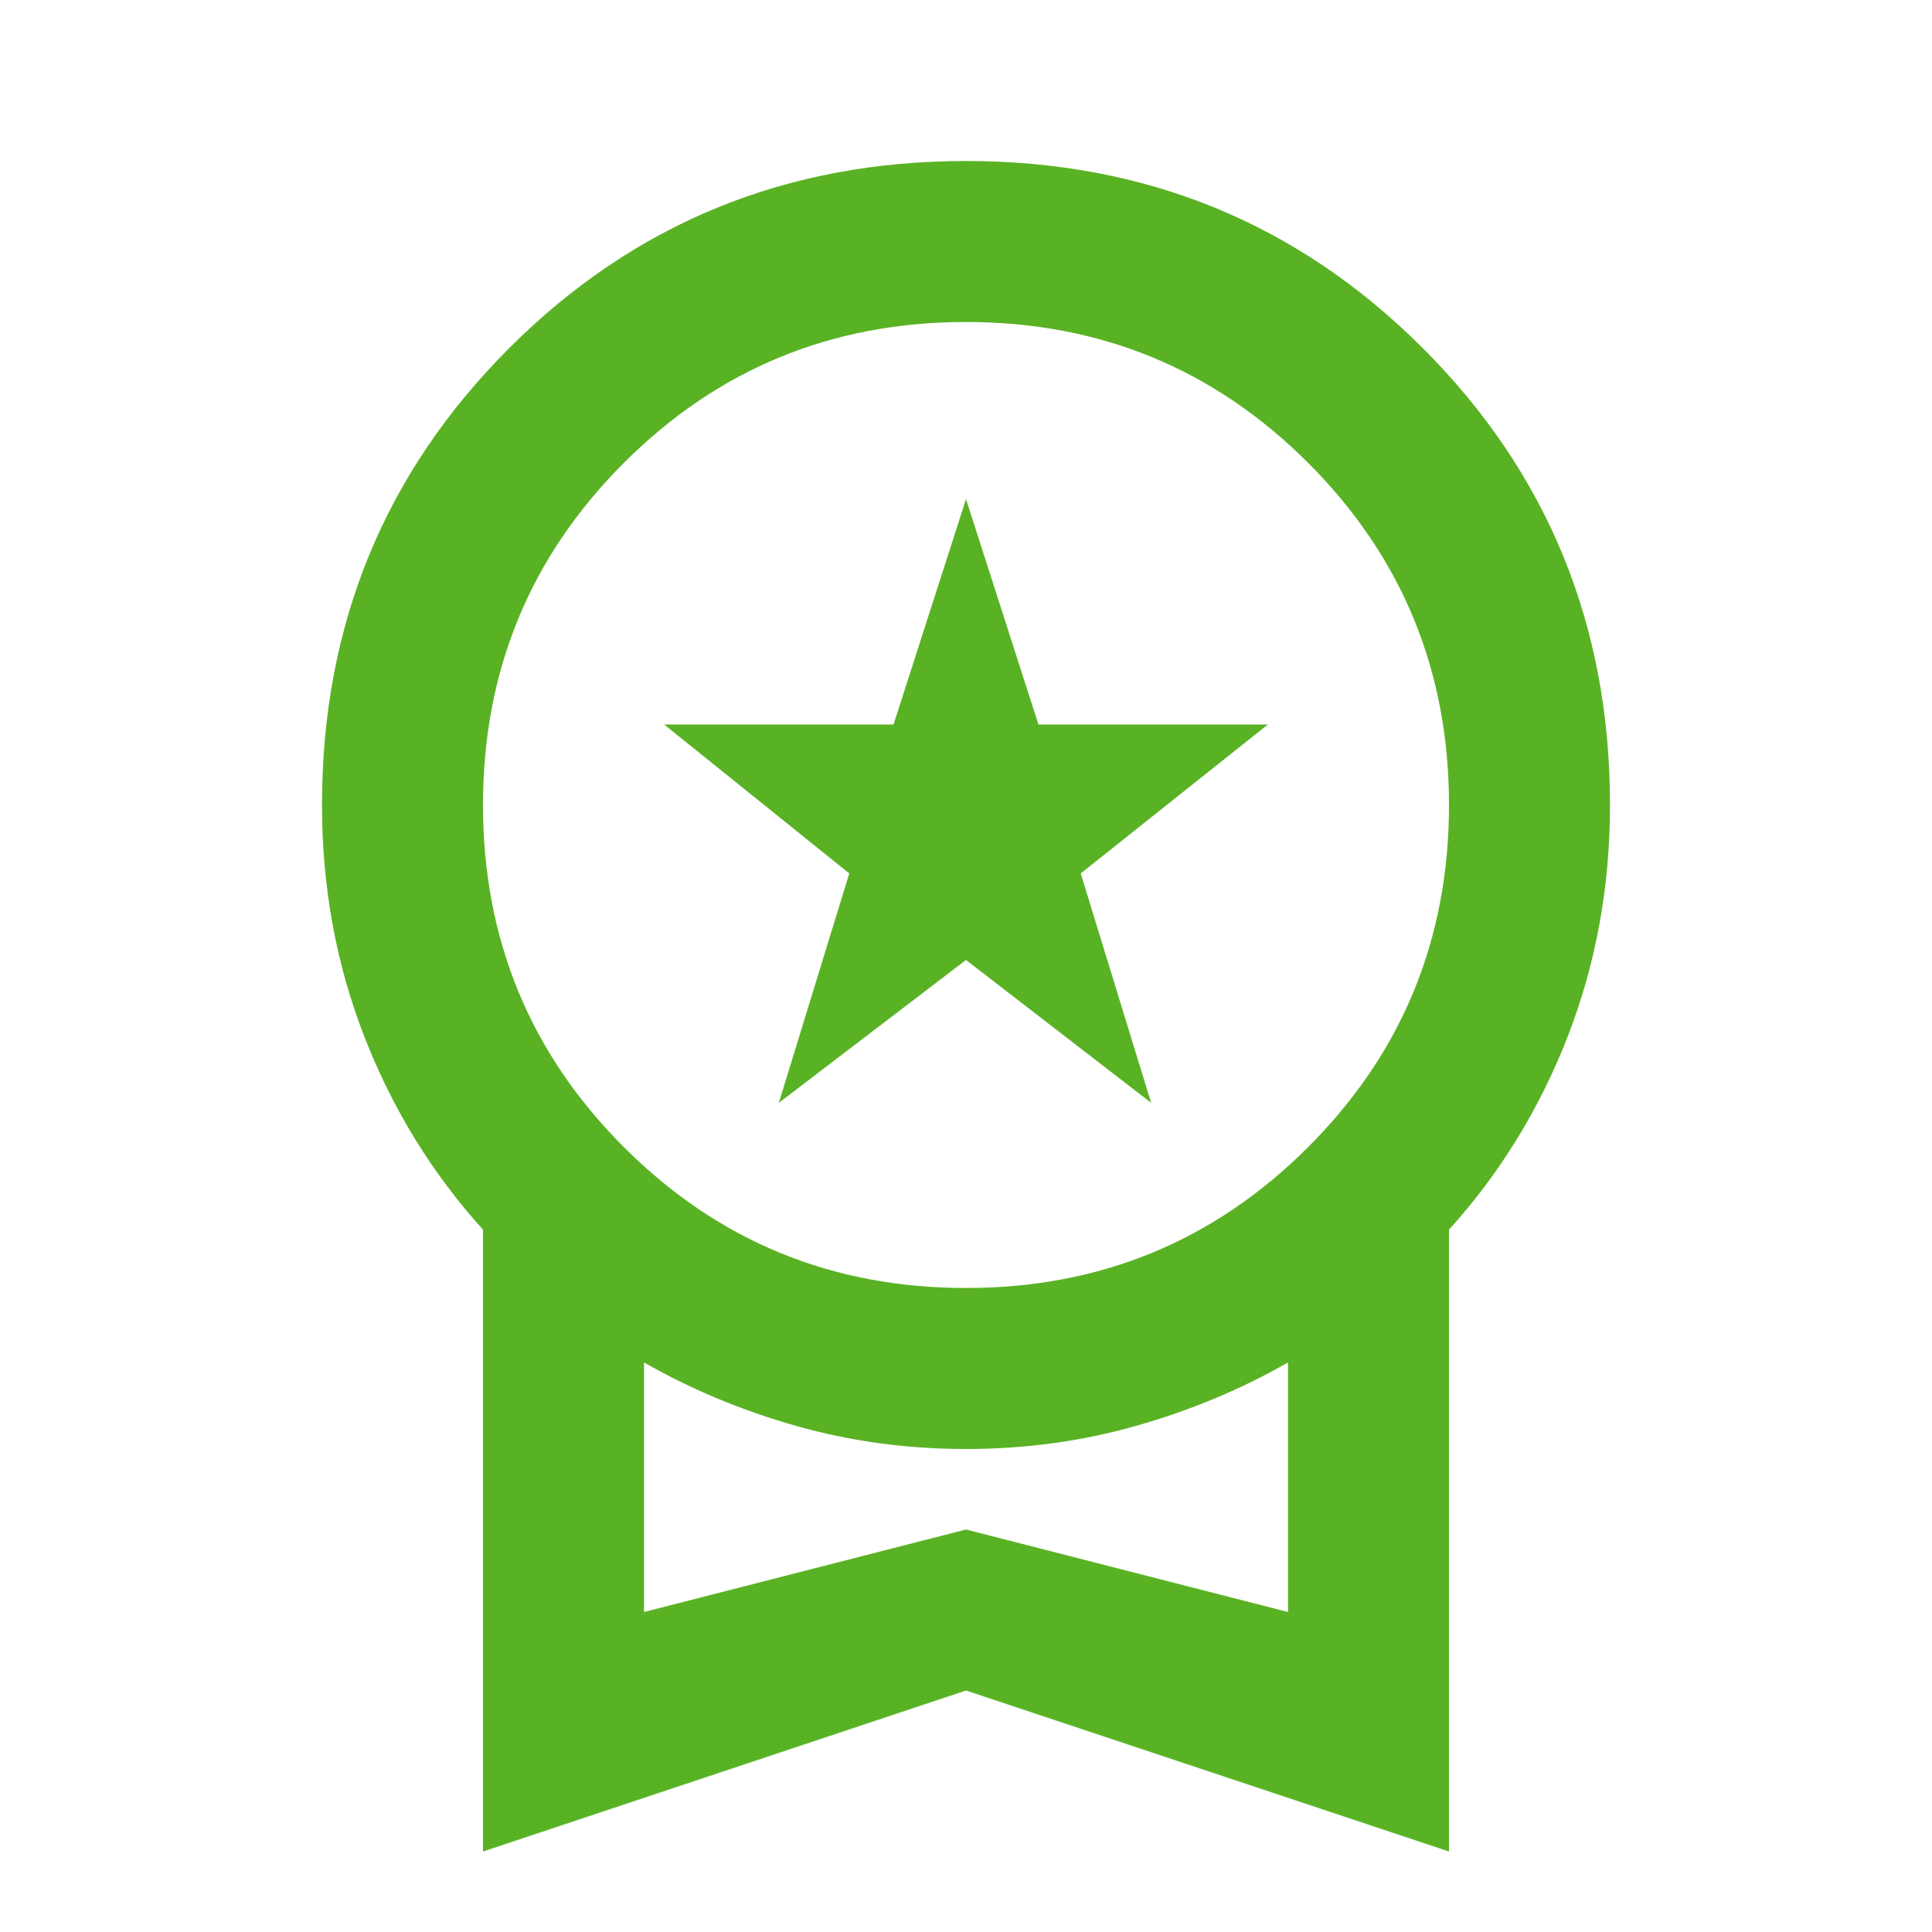 <svg xmlns="http://www.w3.org/2000/svg" height="24px" viewBox="0 -960 960 960" width="24px" fill="#59b224"><path d="m387-412 35-114-92-74h114l36-112 36 112h114l-93 74 35 114-92-71-93 71ZM240-40v-309q-38-42-59-96t-21-115q0-134 93-227t227-93q134 0 227 93t93 227q0 61-21 115t-59 96v309l-240-80-240 80Zm240-280q100 0 170-70t70-170q0-100-70-170t-170-70q-100 0-170 70t-70 170q0 100 70 170t170 70ZM320-159l160-41 160 41v-124q-35 20-75.5 31.5T480-240q-44 0-84.5-11.5T320-283v124Zm160-62Z"/></svg>